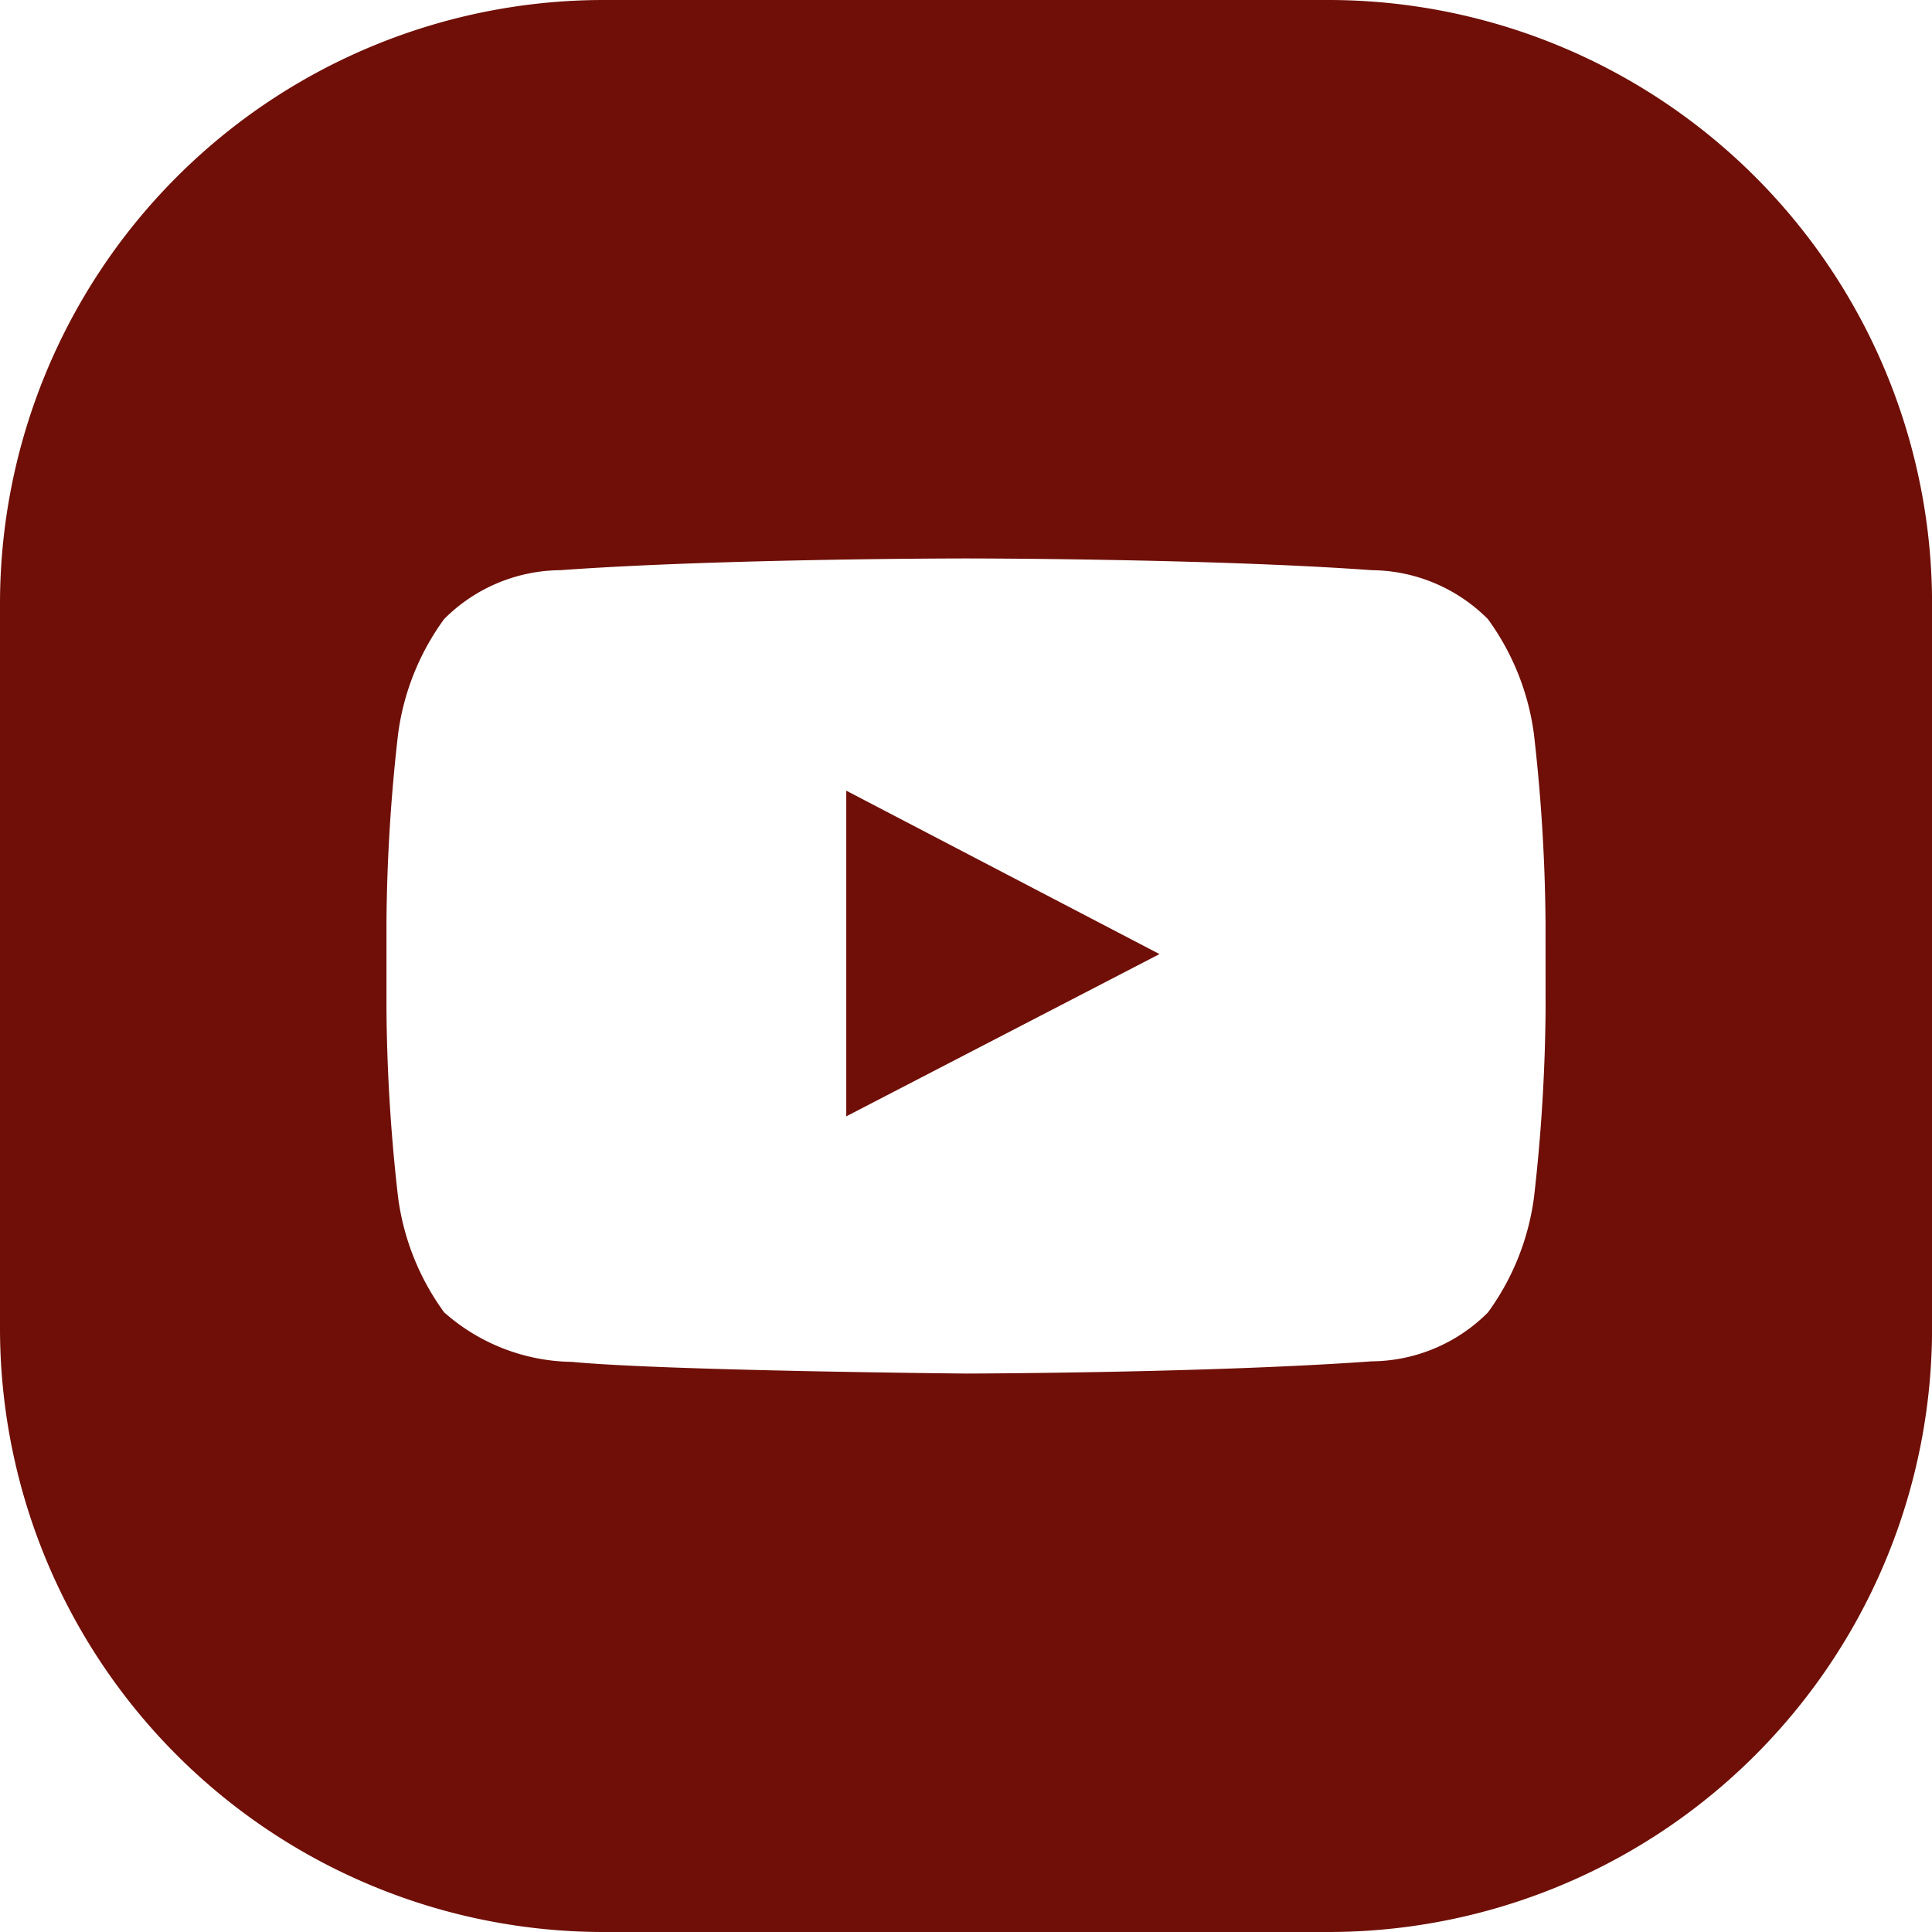 <?xml version="1.0" encoding="UTF-8"?> <svg xmlns="http://www.w3.org/2000/svg" width="31.624" height="31.624" viewBox="0 0 31.624 31.624"><path d="M511.215,0H499.357a9.883,9.883,0,0,0-9.883,9.883V21.741a9.883,9.883,0,0,0,9.883,9.883h11.859a9.883,9.883,0,0,0,9.883-9.883V9.883A9.883,9.883,0,0,0,511.215,0m3.558,16.529a28.731,28.731,0,0,1-.19,3.071,4.105,4.105,0,0,1-.754,1.883,2.714,2.714,0,0,1-1.9.8c-2.655.192-6.642.2-6.642.2s-4.933-.045-6.451-.191a3.217,3.217,0,0,1-2.092-.811,4.1,4.1,0,0,1-.754-1.883,28.7,28.7,0,0,1-.19-3.071v-1.44a28.708,28.708,0,0,1,.19-3.071,4.1,4.1,0,0,1,.754-1.883,2.714,2.714,0,0,1,1.9-.8c2.655-.192,6.638-.192,6.638-.192h.008s3.983,0,6.638.192a2.714,2.714,0,0,1,1.9.8,4.106,4.106,0,0,1,.754,1.883,28.735,28.735,0,0,1,.19,3.071Zm-11.447-3.587,5.127,2.675-5.127,2.656Z" transform="translate(-489.474)" fill="#6f0f07" fill-rule="evenodd"></path></svg> 